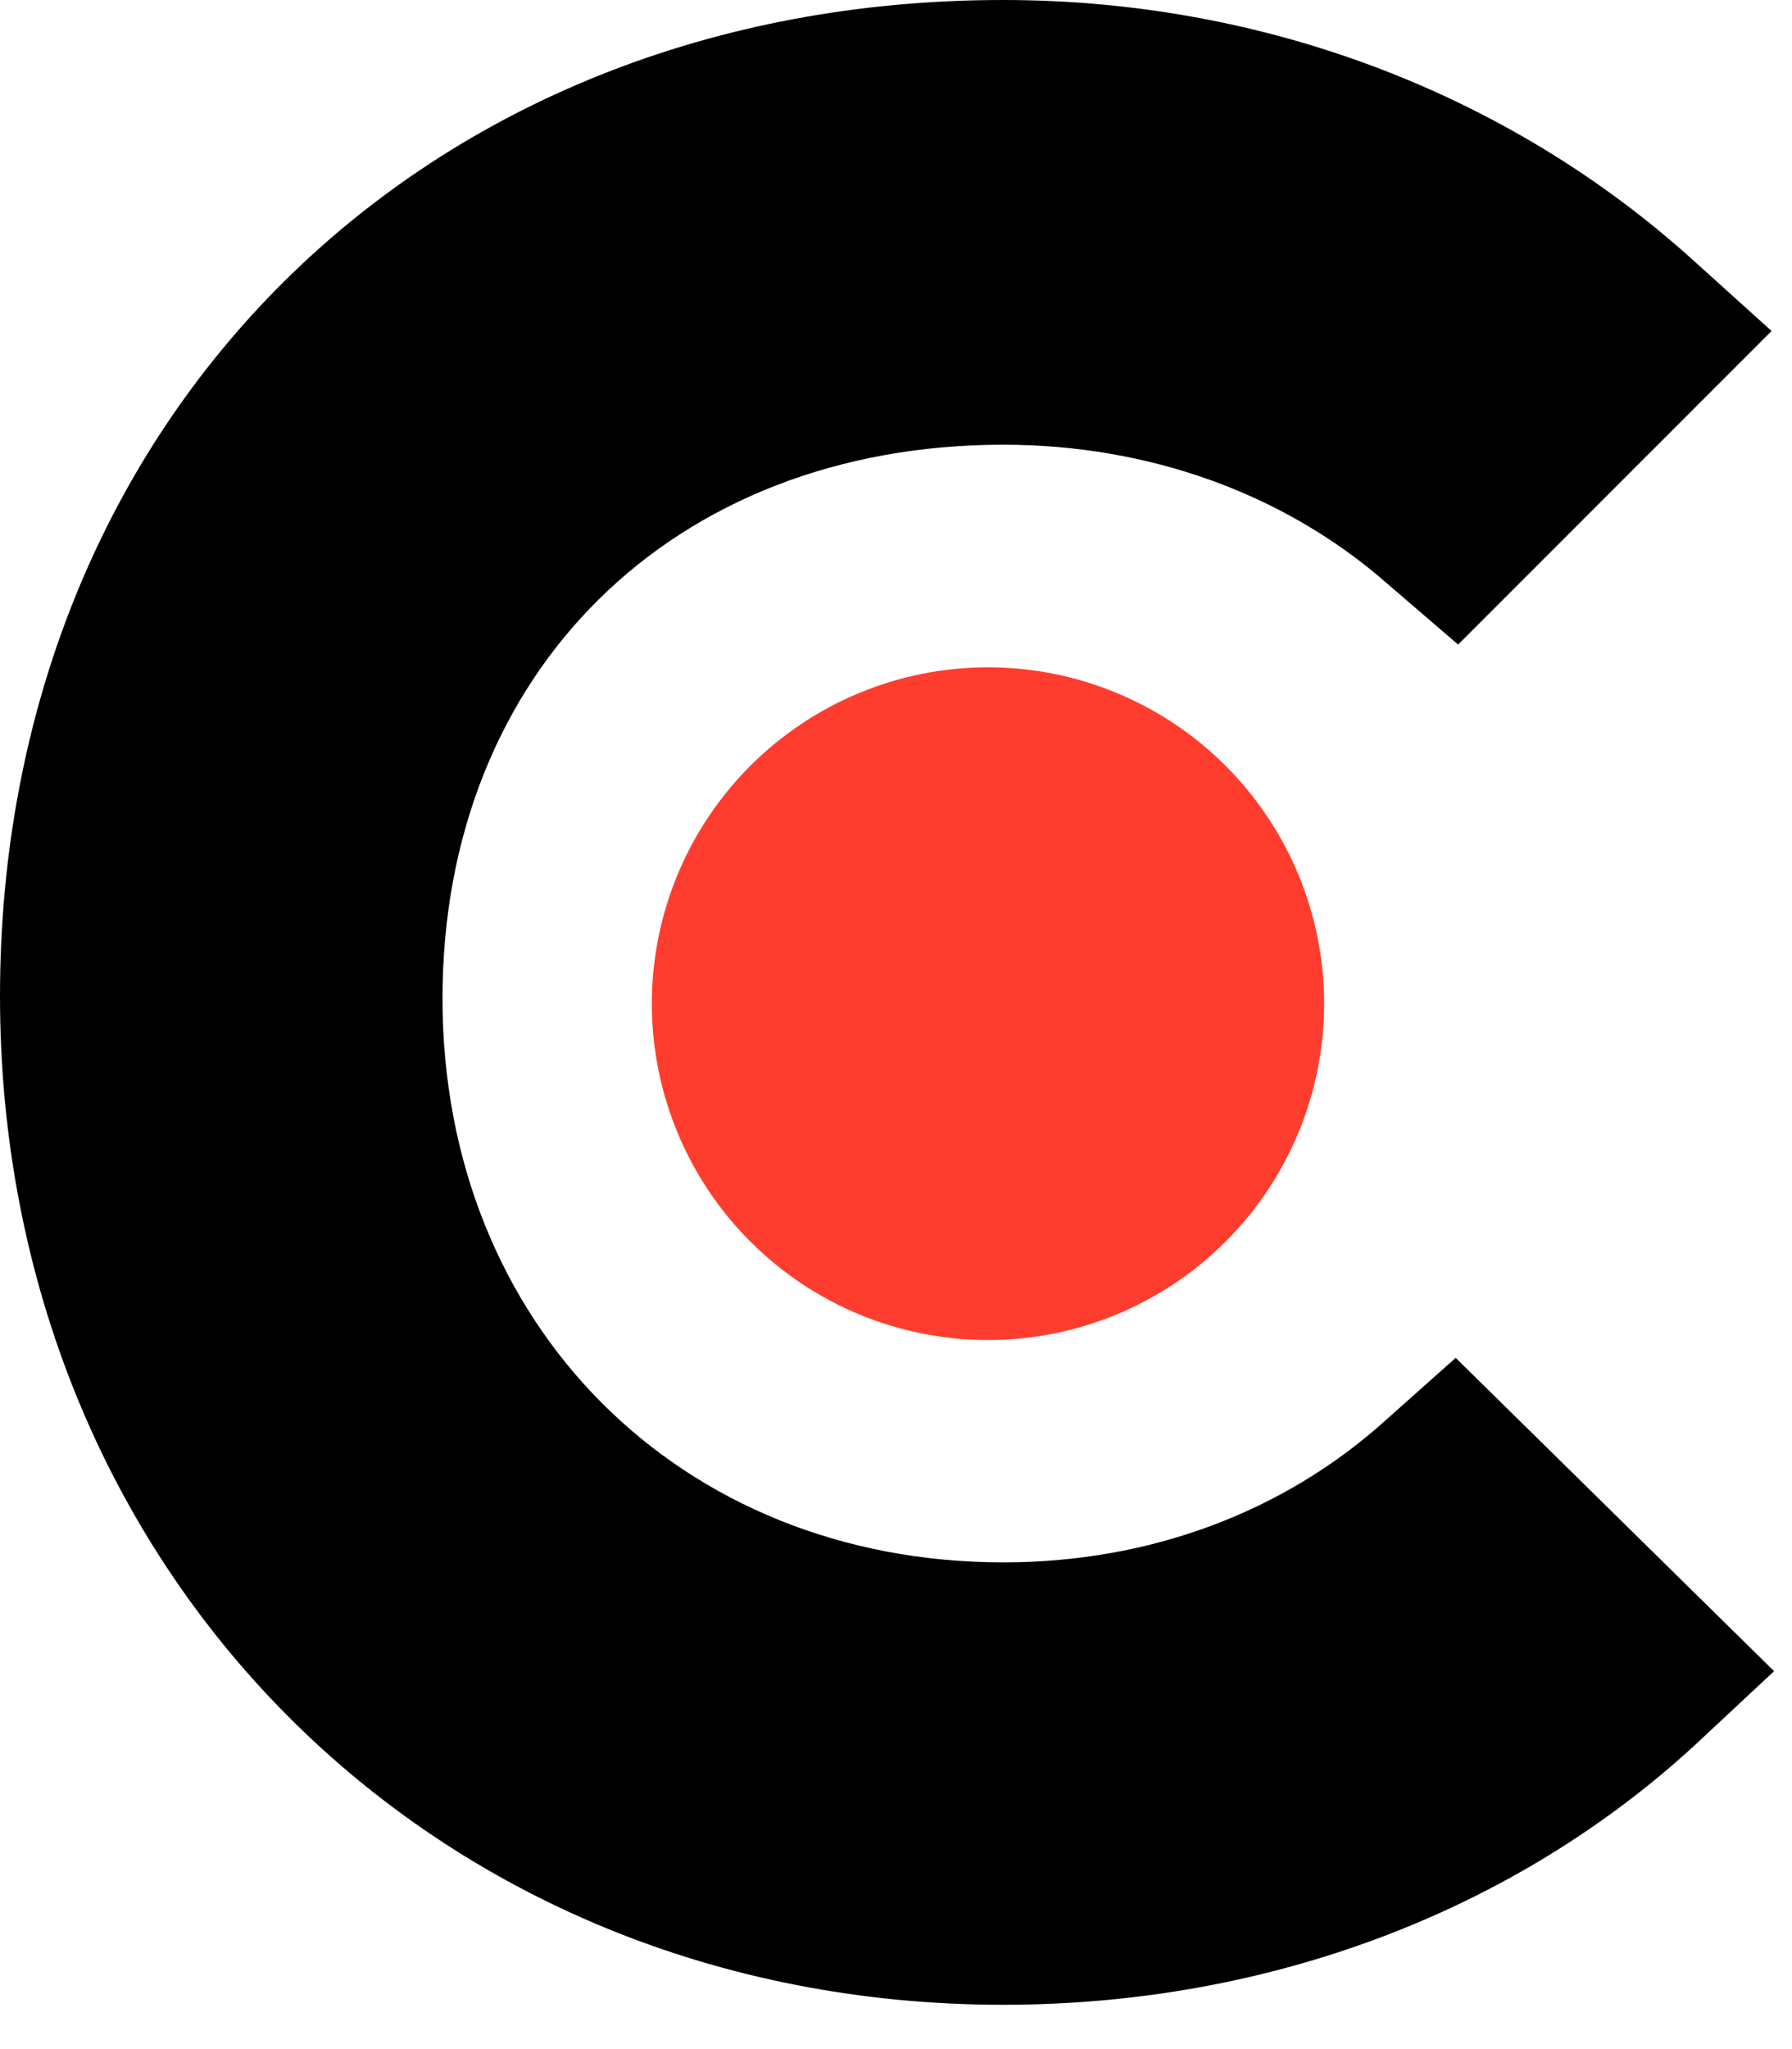 <svg width="28" height="32" viewBox="0 0 28 32" fill="none" xmlns="http://www.w3.org/2000/svg">
<path d="M21.64 22.189C20.059 23.611 17.97 24.399 15.678 24.399C10.625 24.399 6.914 20.689 6.914 15.594C6.914 10.5 10.507 6.945 15.678 6.945C17.93 6.945 20.059 7.695 21.68 9.118L22.783 10.066L27.681 5.169L26.455 4.063C23.573 1.46 19.746 0 15.676 0C6.595 0 0 6.553 0 15.556C0 24.521 6.753 31.308 15.676 31.308C19.823 31.308 23.689 29.848 26.535 27.204L27.72 26.098L22.745 21.205L21.64 22.189Z" fill="black"/>
<path d="M15.437 10.421C16.83 10.421 18.166 10.975 19.151 11.96C20.136 12.945 20.69 14.281 20.69 15.674C20.69 17.067 20.136 18.403 19.151 19.388C18.166 20.373 16.83 20.927 15.437 20.927C14.044 20.927 12.708 20.373 11.723 19.388C10.738 18.403 10.185 17.067 10.185 15.674C10.185 14.281 10.738 12.945 11.723 11.96C12.708 10.975 14.044 10.421 15.437 10.421Z" fill="#FF3D2E"/>
</svg>
